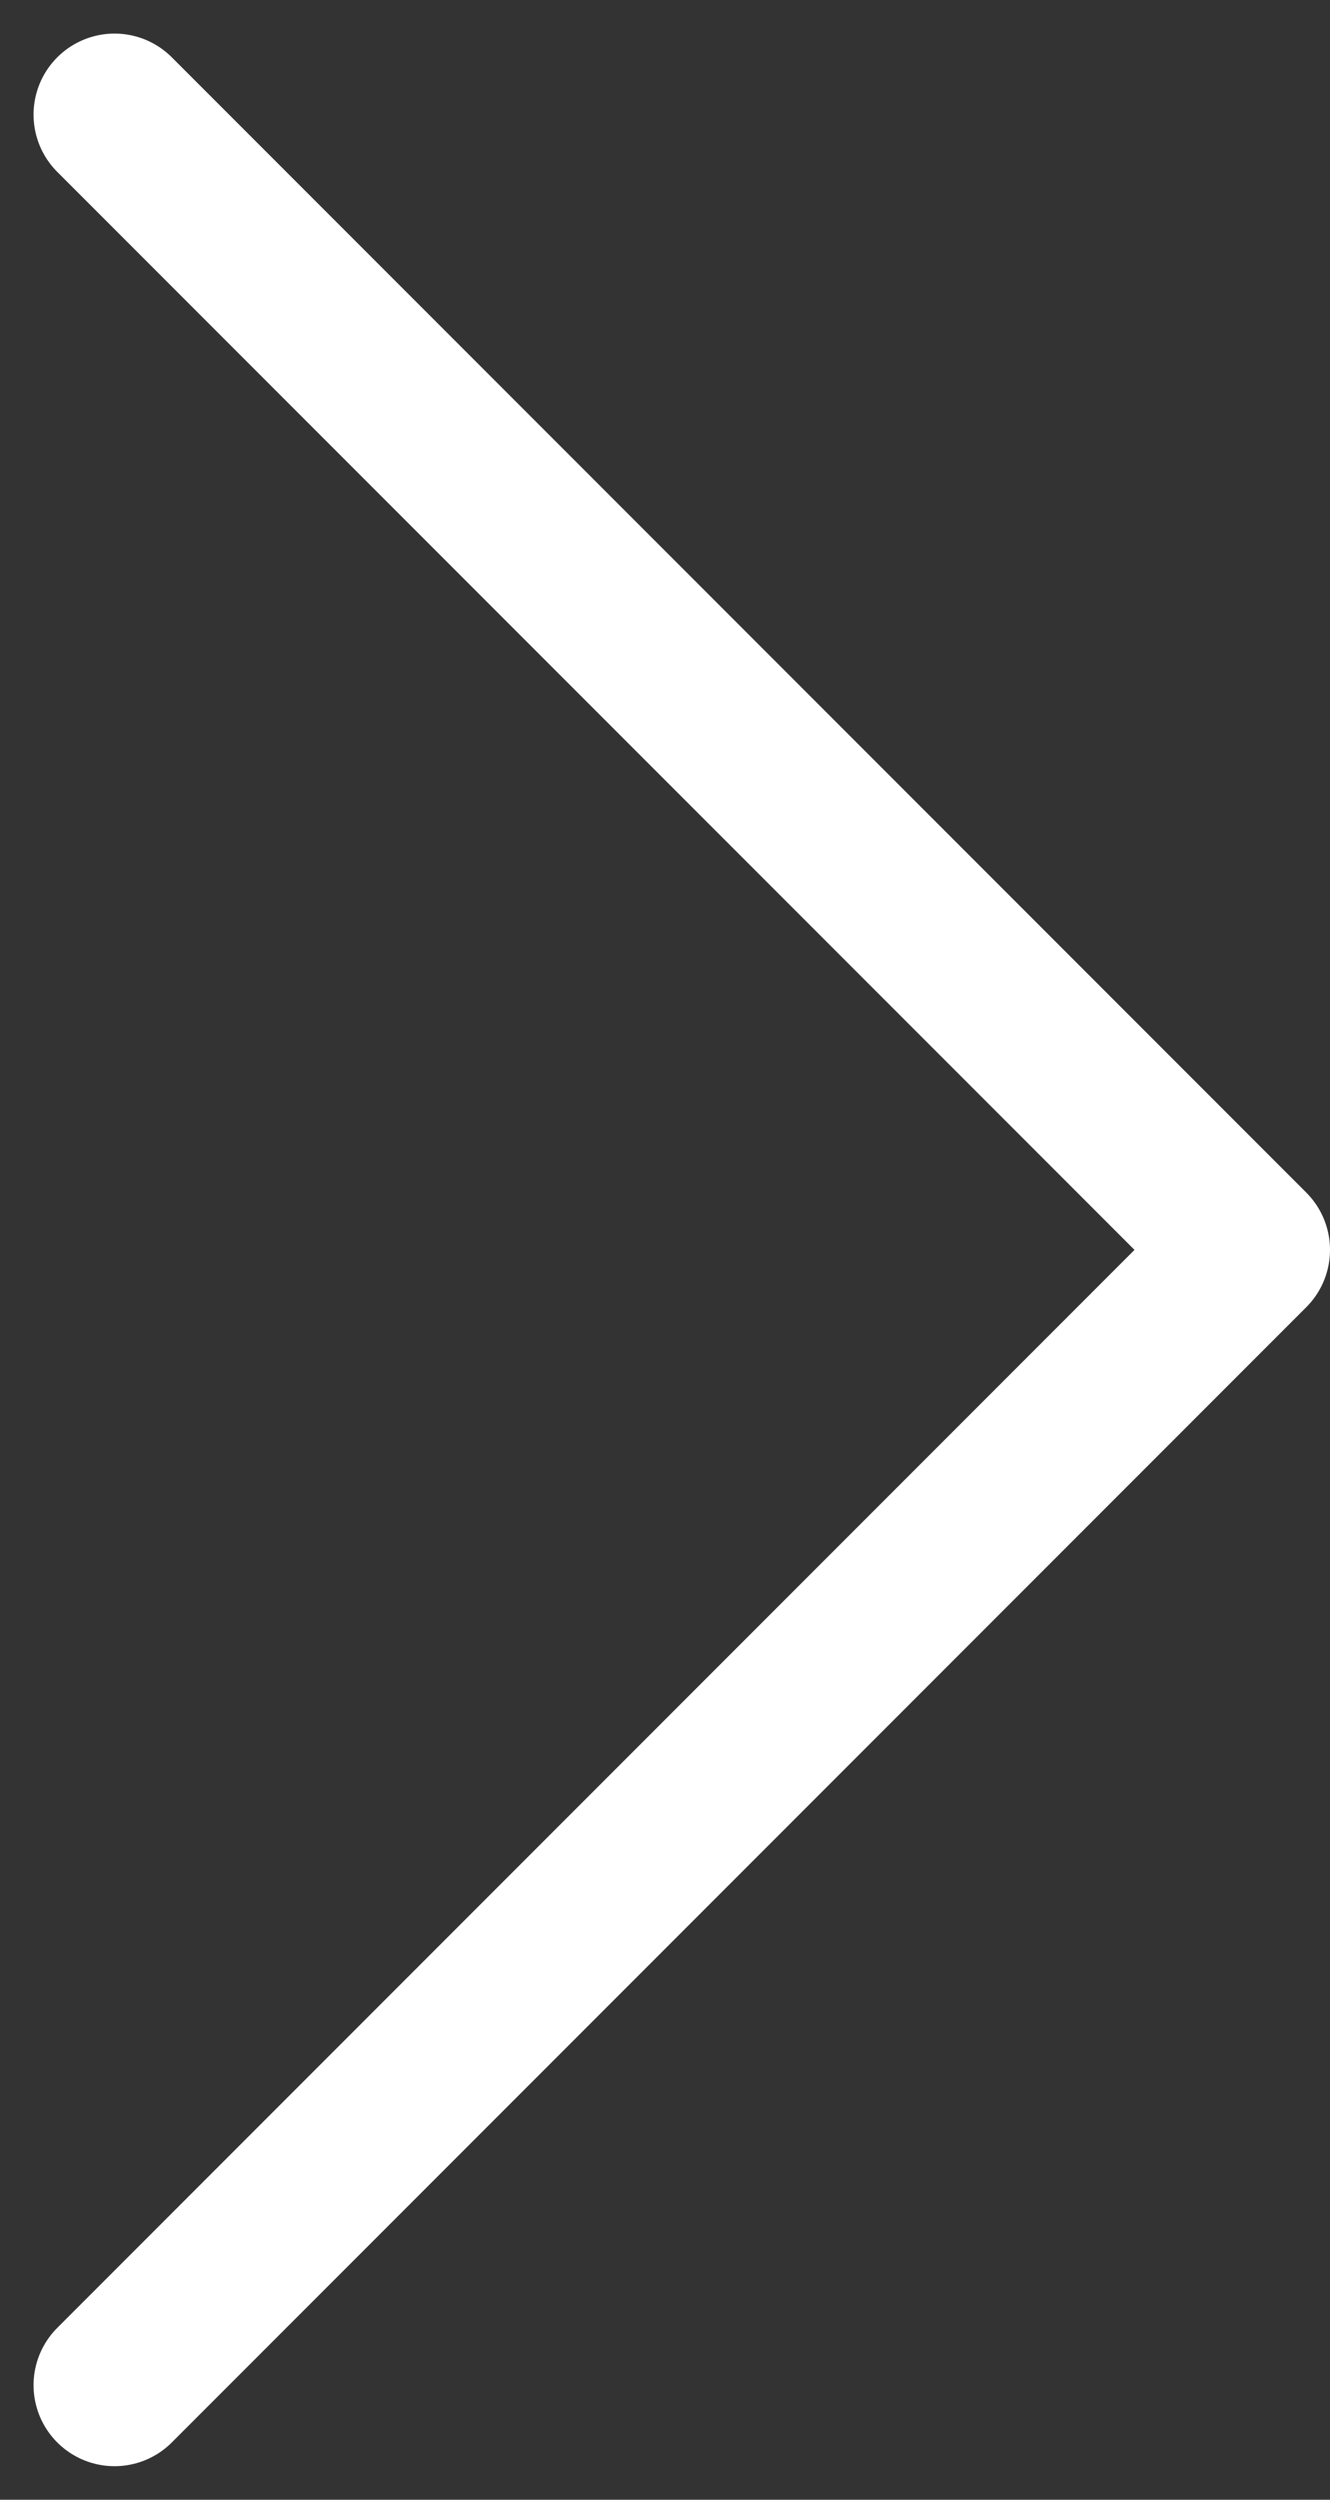 <svg xmlns="http://www.w3.org/2000/svg" width="49.272" height="92.543" viewBox="0 0 49.272 92.543">
  <rect x="0" y="0" width="49.272" height="92.543" fill="#333333" stroke="none"/>
  <path id="Pfad_4" data-name="Pfad 4" d="M20.422,26.907,62.451,68.936,20.422,110.965" transform="translate(-16.179 -22.664)" fill="none" stroke="#fff" stroke-linecap="round" stroke-linejoin="round" stroke-width="6"/>
</svg>
